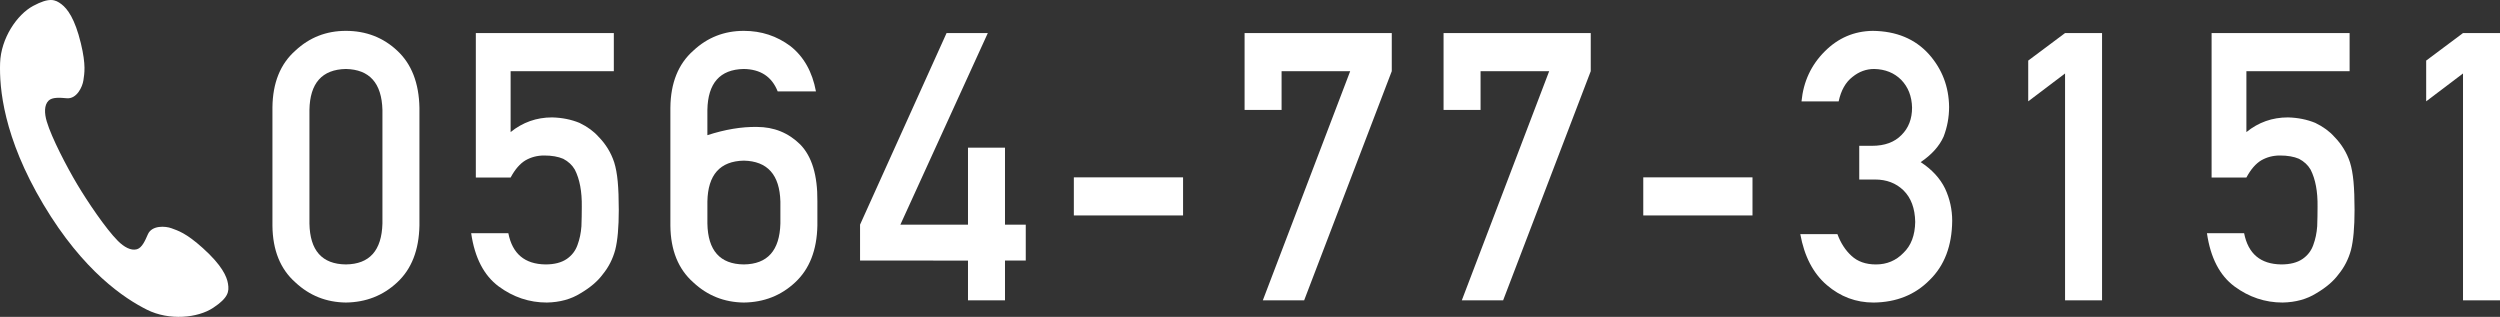 <?xml version="1.0" encoding="UTF-8"?>
<svg id="_レイヤー_1" data-name="レイヤー 1" xmlns="http://www.w3.org/2000/svg" viewBox="0 0 299.646 37.978">
  <rect x="0" y="0" width="299.646" height="37.978" fill="#333333" stroke="none"/>
  <defs>
    <style>
      .cls-1 {
        fill: #fff;
      }
    </style>
  </defs>
  <path class="cls-1" d="M.011,7.559c-.097,2.973,.384,8.877,5.186,16.938,4.804,8.065,9.766,11.299,12.426,12.629,2.659,1.327,6.079,.991,7.921-.228,1.843-1.219,1.931-1.956,1.785-2.884-.14-.888-.742-2.227-3.013-4.275-2.026-1.828-3-2.096-3.752-2.378-.75-.279-2.362-.372-2.839,.722-.331,.758-.697,1.611-1.308,1.791-.717,.211-1.566-.277-2.29-1.004-1.445-1.446-3.65-4.723-4.879-6.785-1.227-2.06-3.06-5.561-3.642-7.52-.293-.983-.319-1.962,.208-2.492,.45-.45,1.374-.367,2.198-.296,1.188,.1,1.874-1.361,1.986-2.154,.11-.795,.337-1.779-.305-4.432-.718-2.971-1.609-4.139-2.324-4.685-.746-.569-1.436-.843-3.386,.197C2.034,1.742,.109,4.587,.011,7.559Z"/>
  <g>
    <path class="cls-1" d="M32.654,12.89c.028-2.954,.945-5.228,2.749-6.822,1.689-1.579,3.706-2.369,6.05-2.369,2.414,0,4.467,.791,6.157,2.373,1.718,1.597,2.606,3.874,2.663,6.833v14.128c-.057,2.944-.944,5.215-2.663,6.812-1.69,1.582-3.743,2.388-6.157,2.417-2.344-.029-4.36-.833-6.05-2.413-1.804-1.594-2.72-3.861-2.749-6.801V12.89Zm13.184,.286c-.086-3.214-1.547-4.85-4.385-4.909-2.853,.059-4.307,1.695-4.364,4.909v13.607c.057,3.244,1.511,4.88,4.364,4.91,2.838-.029,4.299-1.666,4.385-4.91V13.177Z"/>
    <path class="cls-1" d="M57.031,3.963h16.541v4.568h-12.37v7.299c1.452-1.172,3.109-1.758,4.974-1.758,1.196,.03,2.291,.249,3.288,.659,.939,.454,1.7,1.011,2.284,1.669,.862,.879,1.485,1.896,1.867,3.053,.198,.629,.339,1.398,.424,2.306,.085,.923,.127,2.057,.127,3.404,0,2.08-.142,3.676-.426,4.789-.298,1.098-.794,2.072-1.49,2.921-.61,.831-1.498,1.588-2.661,2.273-1.136,.714-2.484,1.085-4.045,1.115-2.101,0-4.024-.643-5.77-1.93-1.774-1.316-2.875-3.442-3.3-6.381h4.455c.483,2.466,1.968,3.713,4.454,3.743,1.066,0,1.918-.22,2.558-.661,.611-.425,1.037-.983,1.279-1.673,.256-.689,.412-1.438,.469-2.246,.028-.792,.043-1.563,.043-2.312,.029-1.834-.249-3.324-.834-4.469-.313-.543-.777-.976-1.39-1.299-.613-.264-1.375-.396-2.287-.396-.812,0-1.554,.191-2.224,.572-.67,.396-1.268,1.086-1.795,2.069h-4.17V3.963Z"/>
    <path class="cls-1" d="M80.352,12.899c.028-2.957,.944-5.232,2.749-6.829,1.69-1.581,3.707-2.371,6.05-2.371,2.102,0,3.969,.614,5.603,1.842,1.59,1.257,2.606,3.062,3.046,5.416h-4.587c-.697-1.764-2.055-2.661-4.075-2.69-2.845,.059-4.295,1.698-4.352,4.918v3.018c2.119-.688,4.096-1.018,5.93-.989,2.048,0,3.783,.703,5.206,2.109,1.395,1.436,2.077,3.698,2.048,6.789v2.922c-.057,2.944-.945,5.214-2.663,6.811-1.69,1.582-3.743,2.387-6.157,2.417-2.343-.029-4.36-.833-6.05-2.413-1.804-1.594-2.72-3.861-2.749-6.801V12.899Zm4.435,13.885c.057,3.245,1.512,4.881,4.364,4.91,2.838-.029,4.299-1.666,4.385-4.91v-2.62c-.086-3.214-1.547-4.851-4.385-4.91-2.852,.059-4.307,1.696-4.364,4.91v2.62Z"/>
    <path class="cls-1" d="M103.085,26.926L113.454,3.963h4.944l-10.48,22.963h8.104v-9.227h4.435v9.227h2.489v4.303h-2.489v4.77h-4.435v-4.767l-12.937-.003v-4.303Z"/>
    <path class="cls-1" d="M128.709,21.257h13.091v4.566h-13.091v-4.566Z"/>
    <path class="cls-1" d="M149.174,3.963h17.641v4.568l-10.502,27.468h-4.954l10.473-27.468h-8.224v4.645h-4.434V3.963Z"/>
    <path class="cls-1" d="M173.023,3.963h17.641v4.568l-10.502,27.468h-4.953l10.473-27.468h-8.224v4.645h-4.435V3.963Z"/>
    <path class="cls-1" d="M196.96,21.257h13.091v4.566h-13.091v-4.566Z"/>
    <path class="cls-1" d="M222.845,17.477h1.533c1.521,0,2.701-.434,3.541-1.303,.838-.839,1.258-1.929,1.258-3.269-.028-1.355-.462-2.467-1.3-3.335-.838-.839-1.917-1.273-3.238-1.303-.951,0-1.818,.316-2.599,.949-.824,.633-1.377,1.612-1.662,2.938h-4.452c.227-2.372,1.156-4.37,2.788-5.995,1.604-1.61,3.52-2.431,5.748-2.46,2.824,.029,5.066,.959,6.727,2.791,1.589,1.787,2.398,3.896,2.427,6.328,0,1.23-.22,2.417-.659,3.56-.513,1.143-1.428,2.161-2.747,3.054,1.347,.879,2.321,1.934,2.922,3.164,.571,1.23,.856,2.52,.856,3.867-.028,3.003-.929,5.369-2.701,7.097-1.744,1.772-3.984,2.673-6.721,2.703-2.113,0-3.985-.702-5.616-2.105s-2.687-3.436-3.169-6.098h4.449c.397,1.072,.958,1.939,1.682,2.6,.738,.69,1.717,1.035,2.938,1.035,1.306,0,2.405-.462,3.3-1.388,.908-.866,1.376-2.1,1.405-3.701-.028-1.63-.497-2.893-1.404-3.789-.894-.867-2.029-1.3-3.405-1.3h-1.899v-4.039Z"/>
    <path class="cls-1" d="M247.514,8.806l-4.414,3.34V7.261l4.414-3.298h4.434V35.998h-4.434V8.806Z"/>
    <path class="cls-1" d="M265.079,3.963h16.541v4.568h-12.37v7.299c1.451-1.172,3.109-1.758,4.974-1.758,1.195,.03,2.291,.249,3.287,.659,.939,.454,1.701,1.011,2.284,1.669,.863,.879,1.485,1.896,1.867,3.053,.197,.629,.339,1.398,.424,2.306,.084,.923,.127,2.057,.127,3.404,0,2.08-.143,3.676-.426,4.789-.298,1.098-.795,2.072-1.49,2.921-.61,.831-1.498,1.588-2.661,2.273-1.136,.714-2.484,1.085-4.045,1.115-2.101,0-4.024-.643-5.77-1.93-1.774-1.316-2.875-3.442-3.3-6.381h4.455c.483,2.466,1.968,3.713,4.455,3.743,1.066,0,1.918-.22,2.558-.661,.611-.425,1.037-.983,1.278-1.673,.256-.689,.412-1.438,.469-2.246,.028-.792,.042-1.563,.042-2.312,.029-1.834-.249-3.324-.833-4.469-.314-.543-.777-.976-1.39-1.299-.613-.264-1.375-.396-2.288-.396-.812,0-1.553,.191-2.223,.572-.67,.396-1.268,1.086-1.795,2.069h-4.171V3.963Z"/>
    <path class="cls-1" d="M295.212,8.806l-4.414,3.34V7.261l4.414-3.298h4.434V35.998h-4.434V8.806Z"/>
  </g>
</svg>